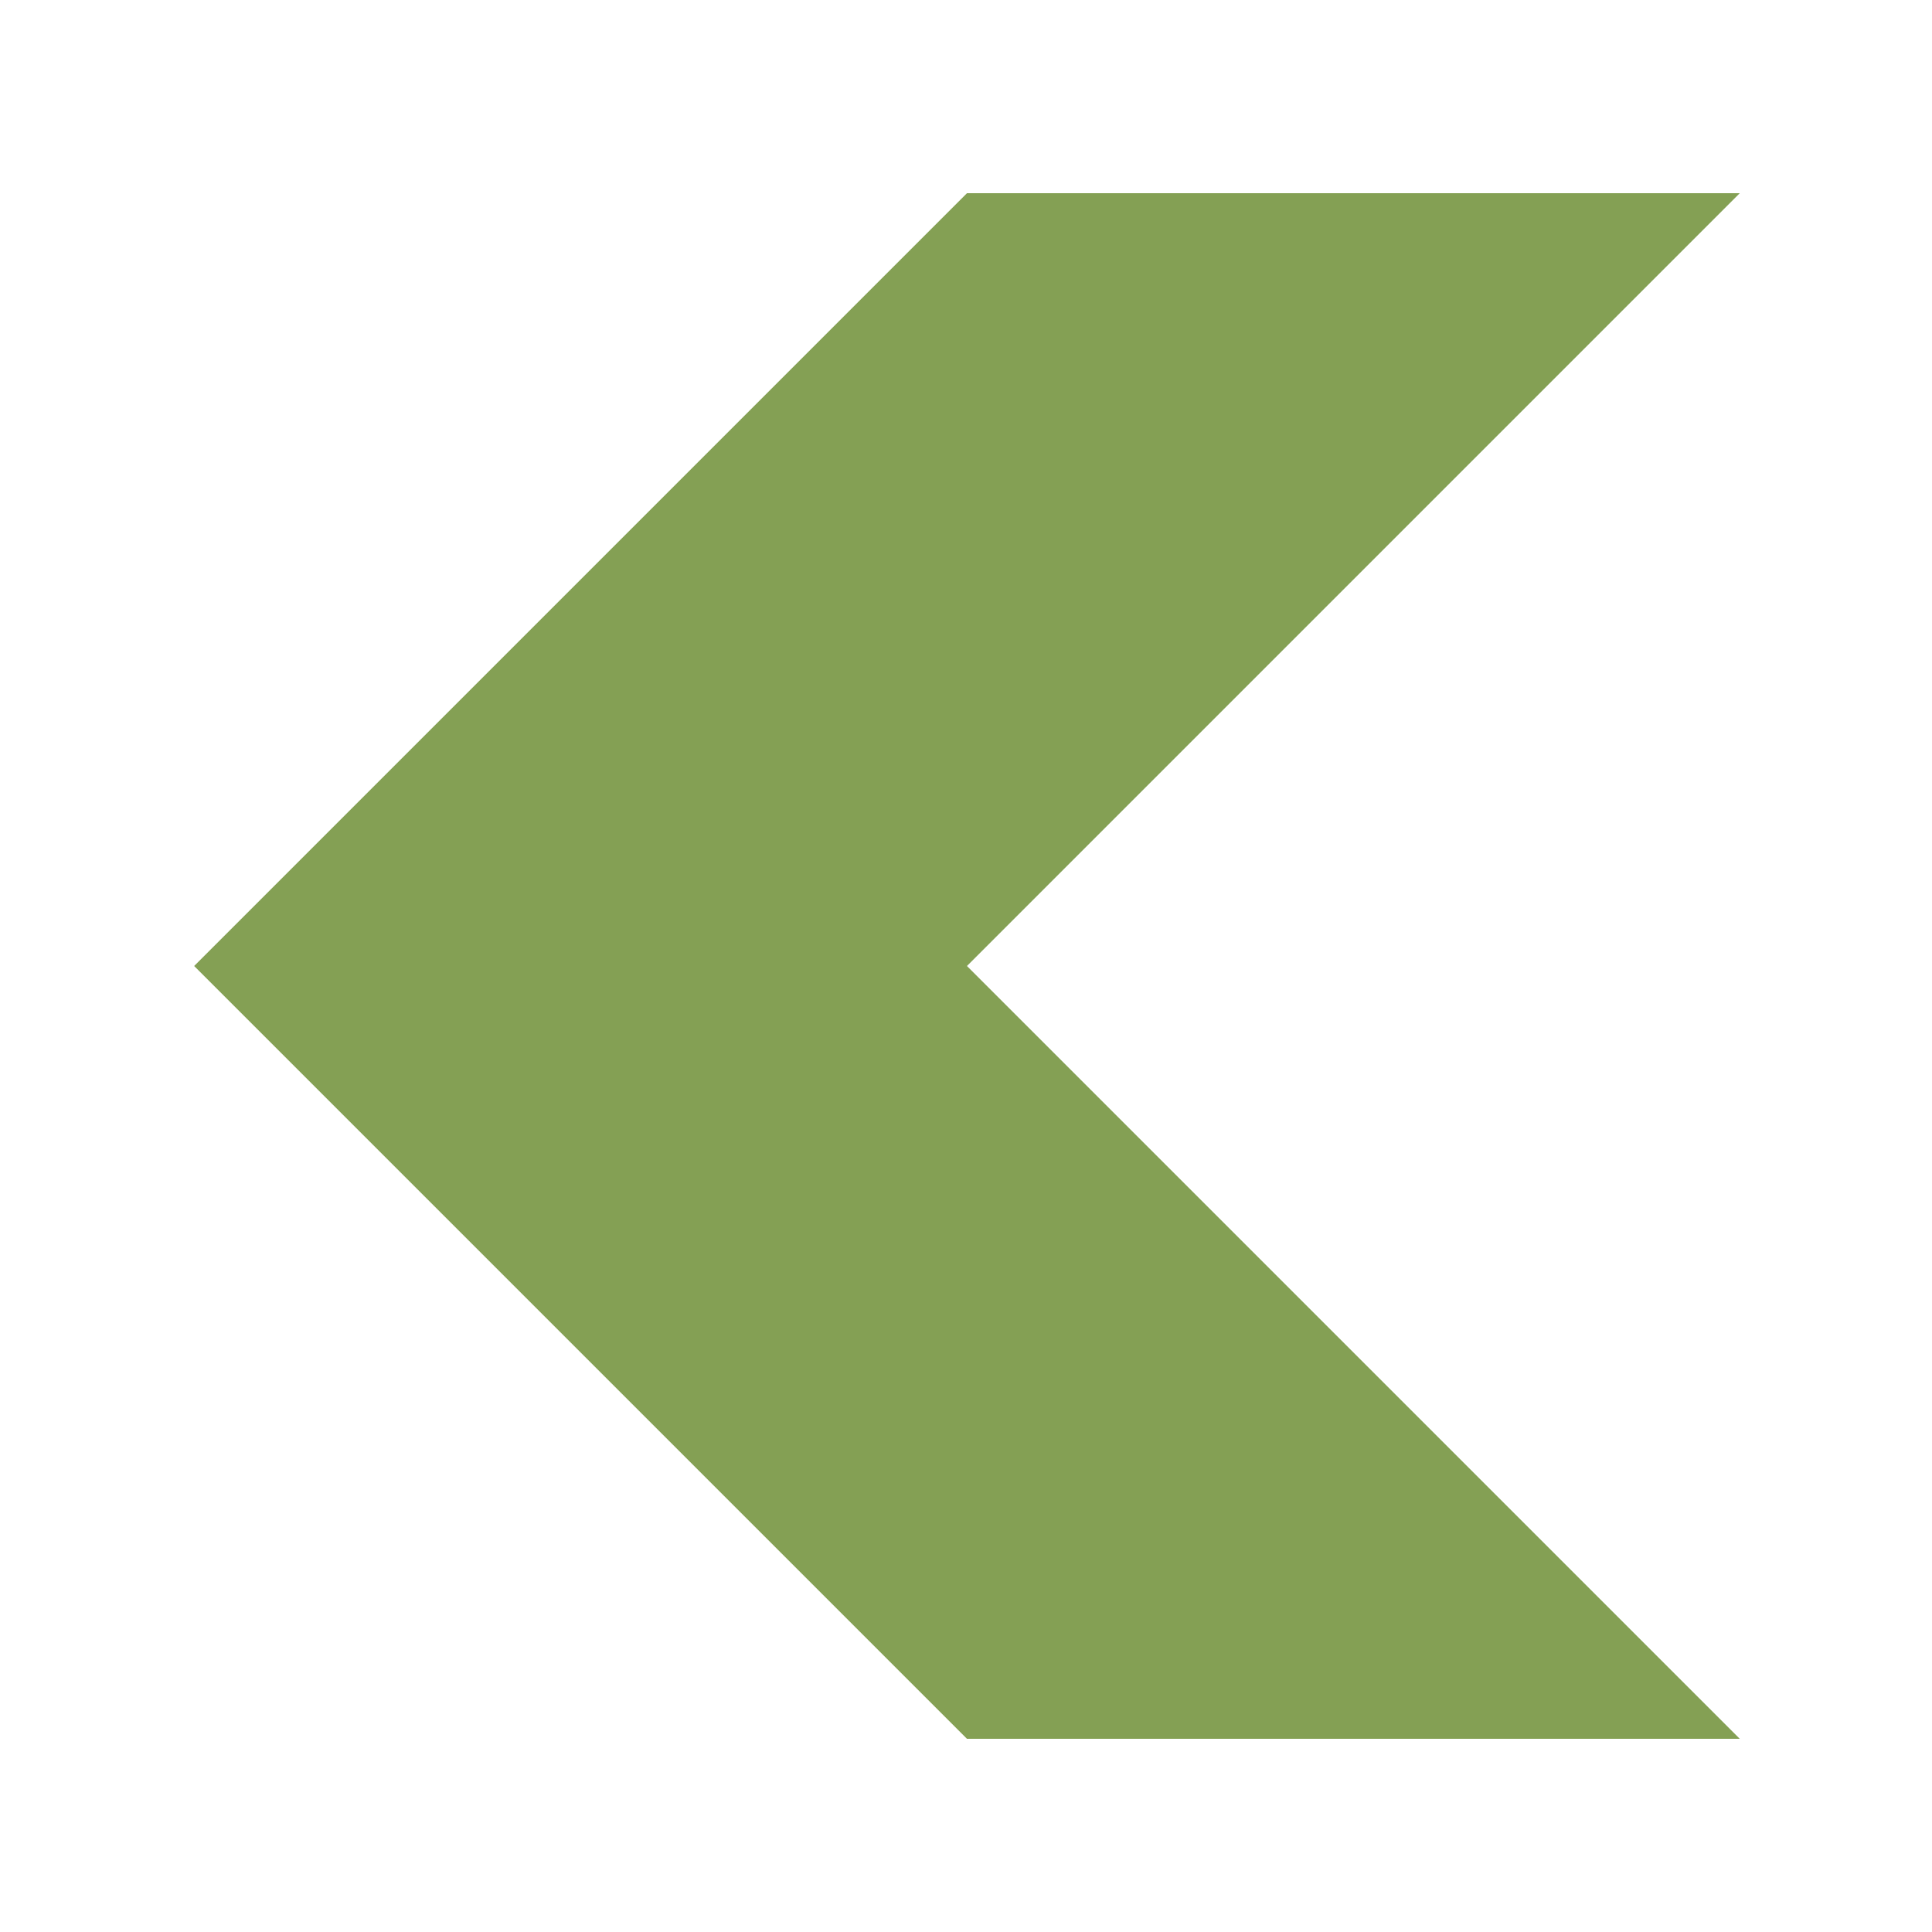 <svg data-bbox="20.1 20 160 160" viewBox="0 0 200 200" height="200" width="200" xmlns="http://www.w3.org/2000/svg" data-type="shape">
    <g>
        <path fill="#84A054" d="M100.1 20h80l-80 80 80 80h-80l-80-80 80-80z"></path>
    </g>
</svg>